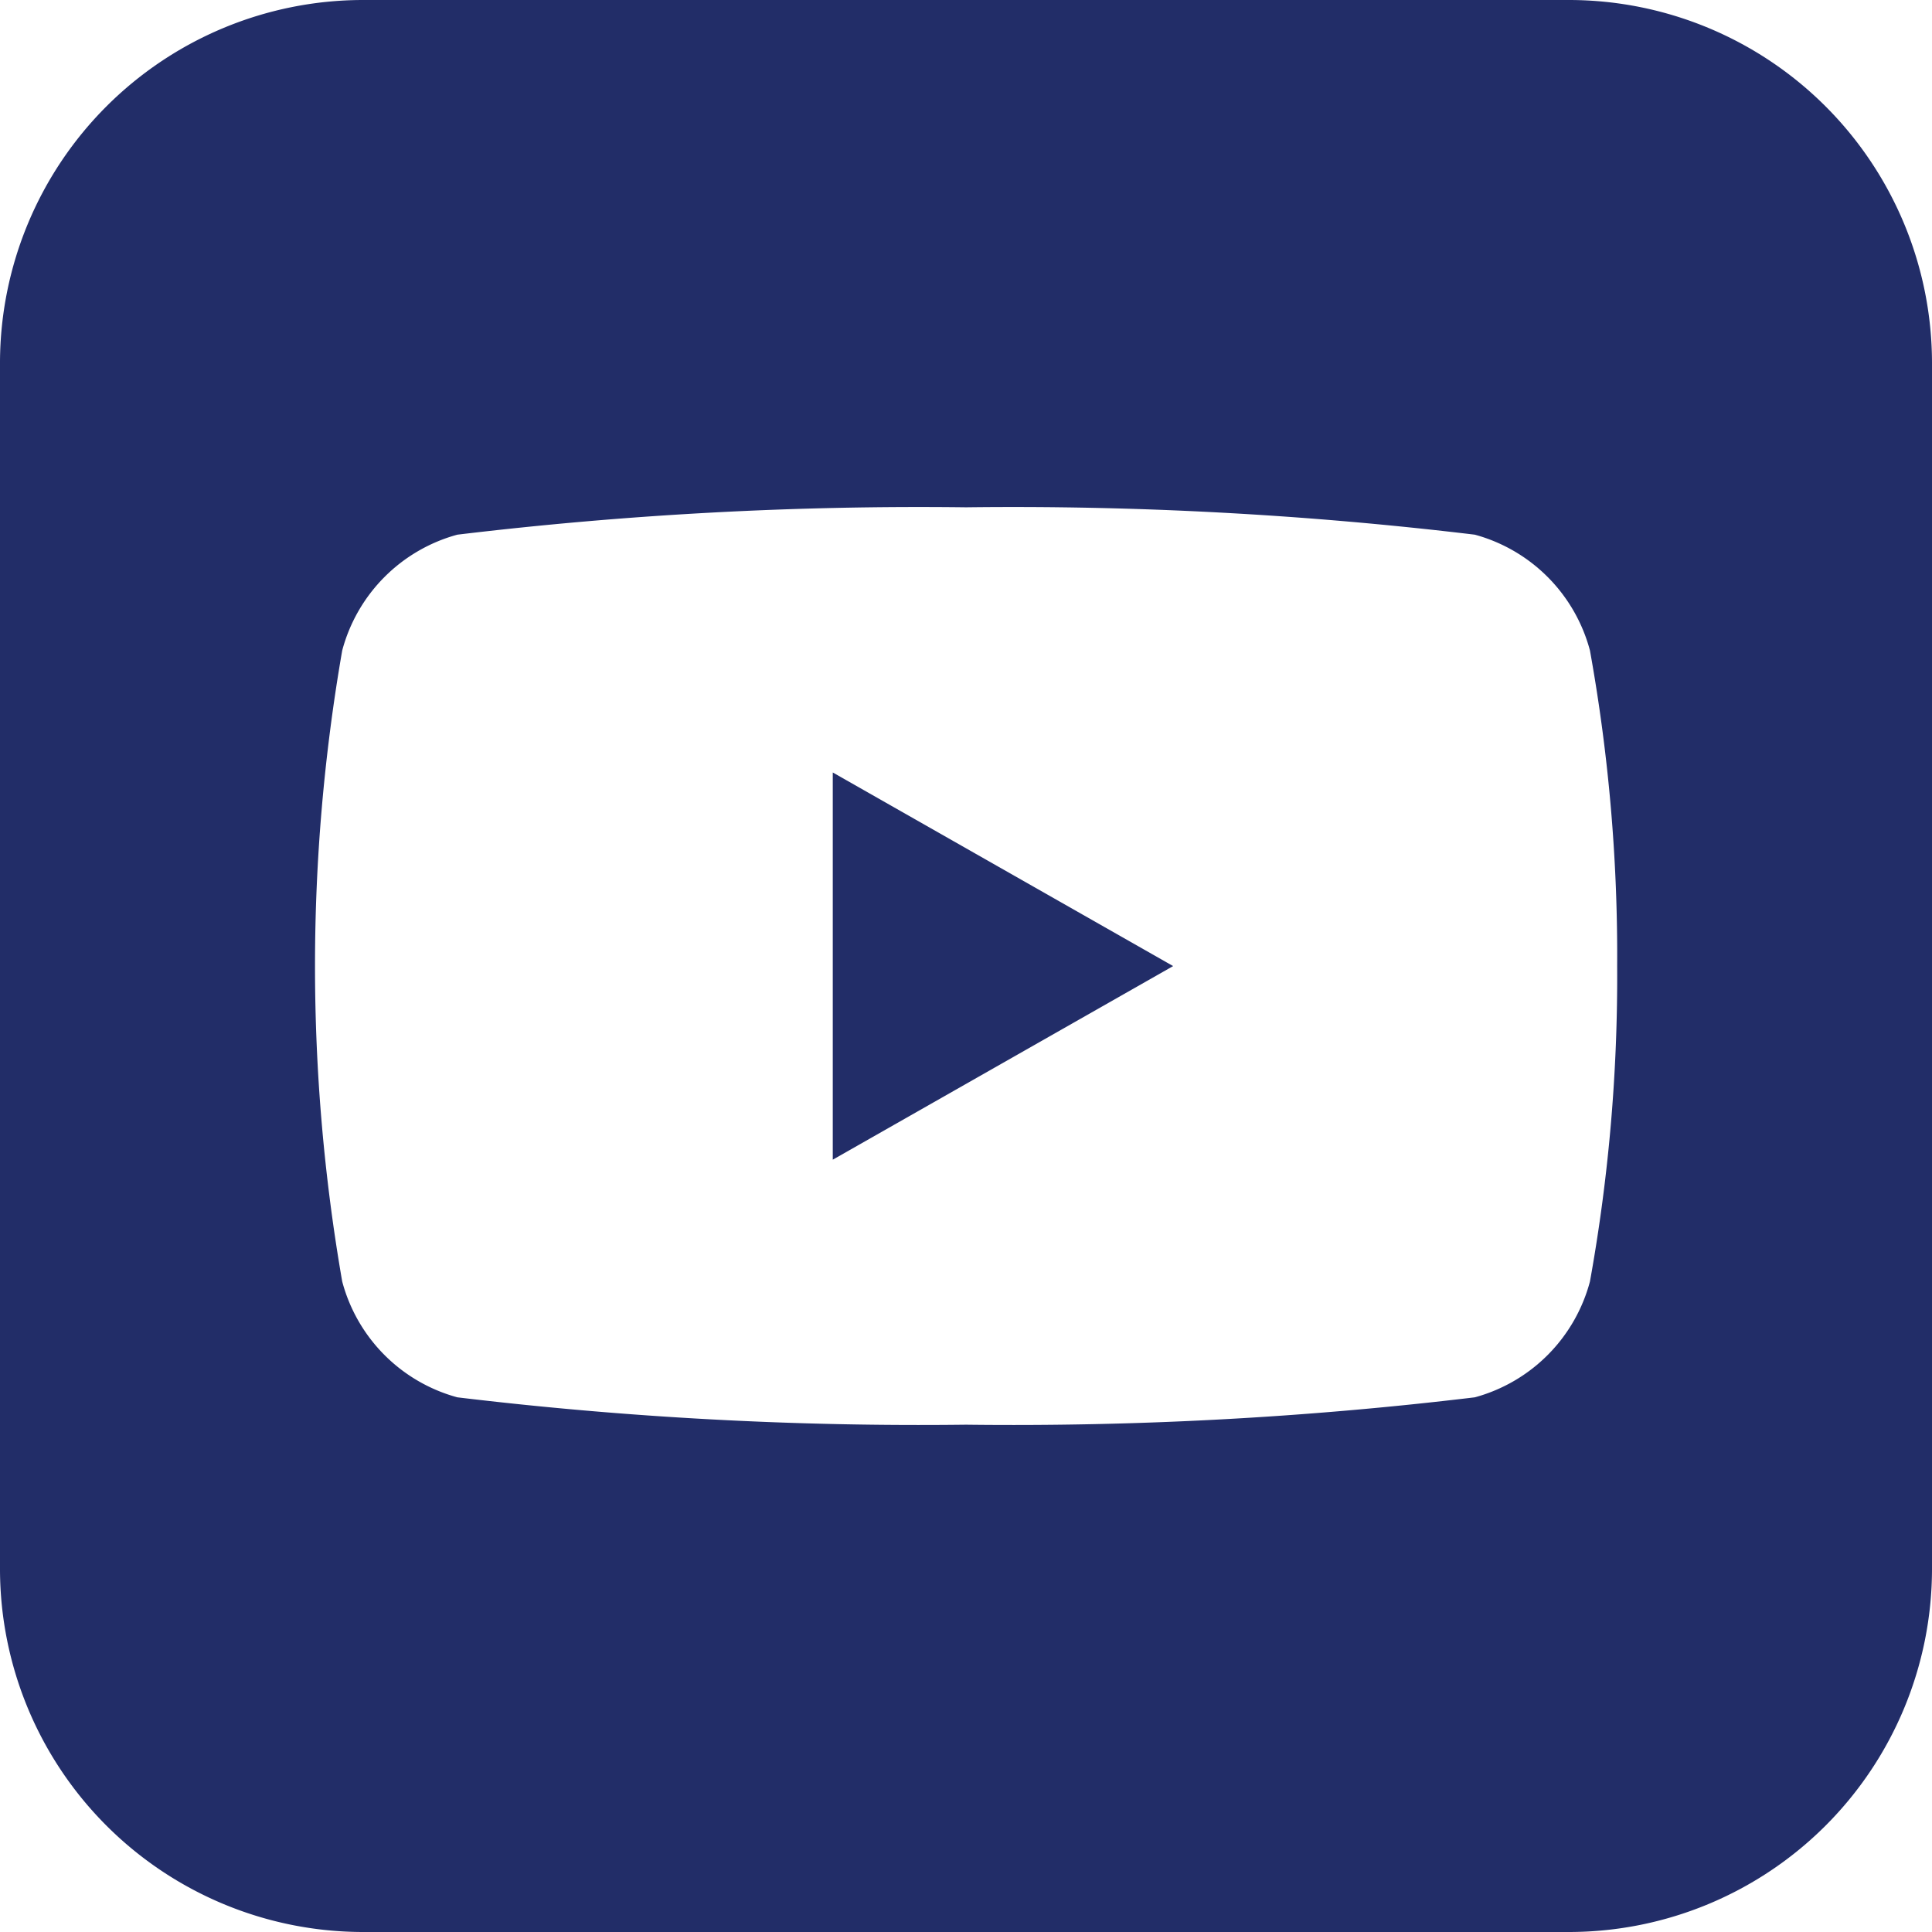 <svg id="Component_32_22" data-name="Component 32 – 22" xmlns="http://www.w3.org/2000/svg" width="24" height="24" viewBox="0 0 24 24">
  <path id="Path_65" data-name="Path 65" d="M19.5,85.444H4.5a4.513,4.513,0,0,0-4.5,4.5v15a4.513,4.513,0,0,0,4.5,4.5h15a4.513,4.513,0,0,0,4.5-4.5v-15a4.513,4.513,0,0,0-4.5-4.5m.251,15.919a2.032,2.032,0,0,1-1.43,1.439,48.038,48.038,0,0,1-6.32.34,48.042,48.042,0,0,1-6.32-.34,2.032,2.032,0,0,1-1.43-1.439,22.9,22.9,0,0,1,0-7.838,2.033,2.033,0,0,1,1.43-1.439,48.043,48.043,0,0,1,6.32-.34,48.039,48.039,0,0,1,6.32.34,2.033,2.033,0,0,1,1.43,1.439,21.342,21.342,0,0,1,.338,3.919,21.339,21.339,0,0,1-.338,3.919" transform="translate(0 -85.444)" fill="#222d68"/>
  <path id="Path_66" data-name="Path 66" d="M17.242,106.246l4.228-2.405-4.228-2.405Z" transform="translate(-6.897 -91.84)" fill="#222d68"/>
</svg>
